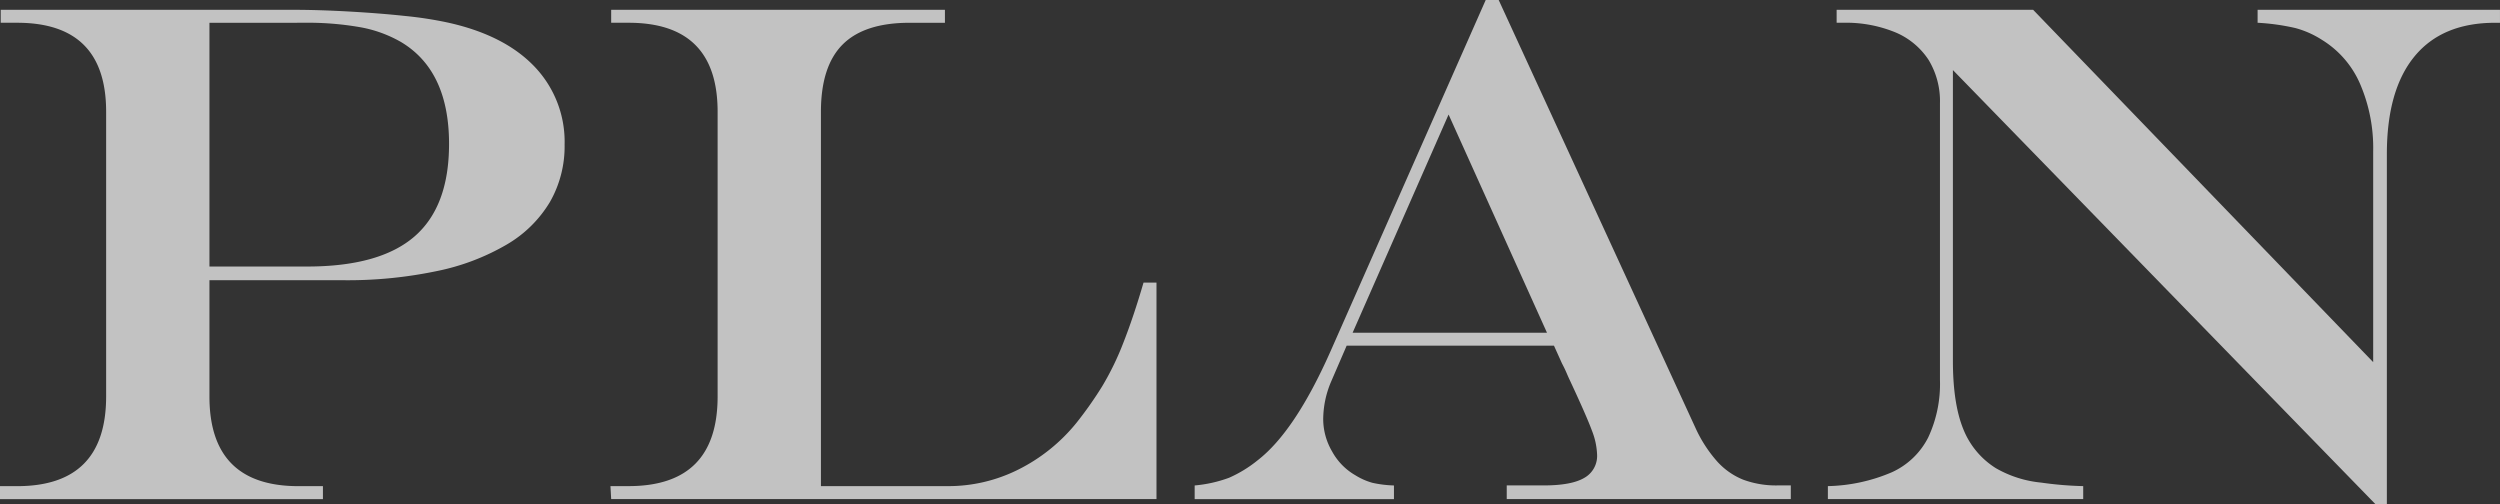 <svg xmlns="http://www.w3.org/2000/svg" xmlns:xlink="http://www.w3.org/1999/xlink" width="520.123" height="104.855" viewBox="0 0 520.123 104.855">
  <rect x="0" y="0" width="520.123" height="104.855" fill="#333333" stroke="none"/>
  <defs>
    <clipPath id="clip-path">
      <rect id="長方形_2619" data-name="長方形 2619" width="520.123" height="104.855" fill="none"/>
    </clipPath>
    <clipPath id="clip-path-2">
      <rect id="長方形_2618" data-name="長方形 2618" width="520.123" height="104.854" fill="none"/>
    </clipPath>
  </defs>
  <g id="グループ_1577" data-name="グループ 1577" clip-path="url(#clip-path)">
    <g id="グループ_1576" data-name="グループ 1576" transform="translate(0 0.001)">
      <g id="グループ_1575" data-name="グループ 1575" clip-path="url(#clip-path-2)">
        <g id="グループ_1574" data-name="グループ 1574" transform="translate(0 0)" opacity="0.7">
          <g id="グループ_1573" data-name="グループ 1573" transform="translate(0 0)">
            <g id="グループ_1572" data-name="グループ 1572" clip-path="url(#clip-path)">
              <path id="パス_3292" data-name="パス 3292" d="M.149.41H60.916q5.395,0,11.8.363t11.516.915a80.069,80.069,0,0,1,8.451,1.273q12.021,2.544,18.4,9.143a22.612,22.612,0,0,1,6.382,16.361A23.282,23.282,0,0,1,114.4,40.414a25.3,25.3,0,0,1-9,8.849A47.467,47.467,0,0,1,90.866,54.77a90.4,90.4,0,0,1-19.385,1.9H43.575v24.19q0,18.654,18.51,18.654h5.1v2.7H0v-2.7H3.572q18.5,0,18.51-18.654V21.616q0-18.512-18.51-18.51H.149Zm43.426,2.7V53.82h20.33q15.08,0,22.3-6.228t7.218-19.276q0-15.229-9.984-21.2a26.248,26.248,0,0,0-8.382-3.064A63.213,63.213,0,0,0,63.1,3.106Z" transform="translate(0 1.629)" fill="#fff"/>
              <path id="パス_3293" data-name="パス 3293" d="M25.681.41H95.118v2.7H87.761q-9.4,0-13.918,4.517T69.321,21.616V99.509H95.705a32.462,32.462,0,0,0,14.714-3.462,36.554,36.554,0,0,0,12.023-9.655,78.378,78.378,0,0,0,5.392-7.651,58.5,58.5,0,0,0,4.452-9.183q2.112-5.387,4.149-12.386h2.7v45.033H25.681l-.149-2.7h3.785q18.512,0,18.51-18.654V21.616q0-18.512-18.51-18.51H25.681Z" transform="translate(101.473 1.629)" fill="#fff"/>
              <path id="パス_3294" data-name="パス 3294" d="M110.519,0h2.7l40.949,89.041a28,28,0,0,0,4.407,6.85,14.619,14.619,0,0,0,5.5,3.9,19.709,19.709,0,0,0,7.218,1.2h2.7v2.84h-59.1v-2.84h7.72q5.76,0,8.417-1.572a5.228,5.228,0,0,0,2.661-4.84,14.952,14.952,0,0,0-1.06-4.954Q131.57,86.71,128,79.062c-.144-.293-.363-.781-.652-1.457s-.612-1.338-.95-1.97l-1.676-3.716H81.588L78.31,79.5a20.176,20.176,0,0,0-1.6,7.8,13.381,13.381,0,0,0,1.855,6.631,12.737,12.737,0,0,0,4.85,4.954,13.529,13.529,0,0,0,3.532,1.562,23.521,23.521,0,0,0,4.482.552v2.84H49.966v-2.84a27.5,27.5,0,0,0,7.173-1.607,26.2,26.2,0,0,0,5.944-3.641q7.723-5.977,15.082-22.514Zm-7.725,23.827-19.967,45.4h40.441Z" transform="translate(198.582 0)" fill="#fff"/>
              <path id="パス_3295" data-name="パス 3295" d="M78.271.41H119.15l70.75,73.3V29.848a33.666,33.666,0,0,0-2.726-14.023,20.094,20.094,0,0,0-7.909-9.148A19.57,19.57,0,0,0,173.689,4.2a45.944,45.944,0,0,0-7.835-1.094V.41h50.425v2.7h-1.02q-11.006,0-16.759,6.994t-5.755,20.33v72.795h-2.408L102.461,12.945V73.423q0,8.812,2.114,14.1a16.978,16.978,0,0,0,6.85,8.267,23.347,23.347,0,0,0,9.4,2.985,73.018,73.018,0,0,0,8.745.731v2.7H76.45v-2.7a35.576,35.576,0,0,0,13.3-2.88,15.79,15.79,0,0,0,7.576-7.248,26.274,26.274,0,0,0,2.442-11.953V19.865A16.519,16.519,0,0,0,97.4,10.831a15.335,15.335,0,0,0-6.889-5.725,27.008,27.008,0,0,0-10.929-2H78.271Z" transform="translate(303.839 1.629)" fill="#fff"/>
            </g>
          </g>
        </g>
      </g>
    </g>
  </g>
</svg>

